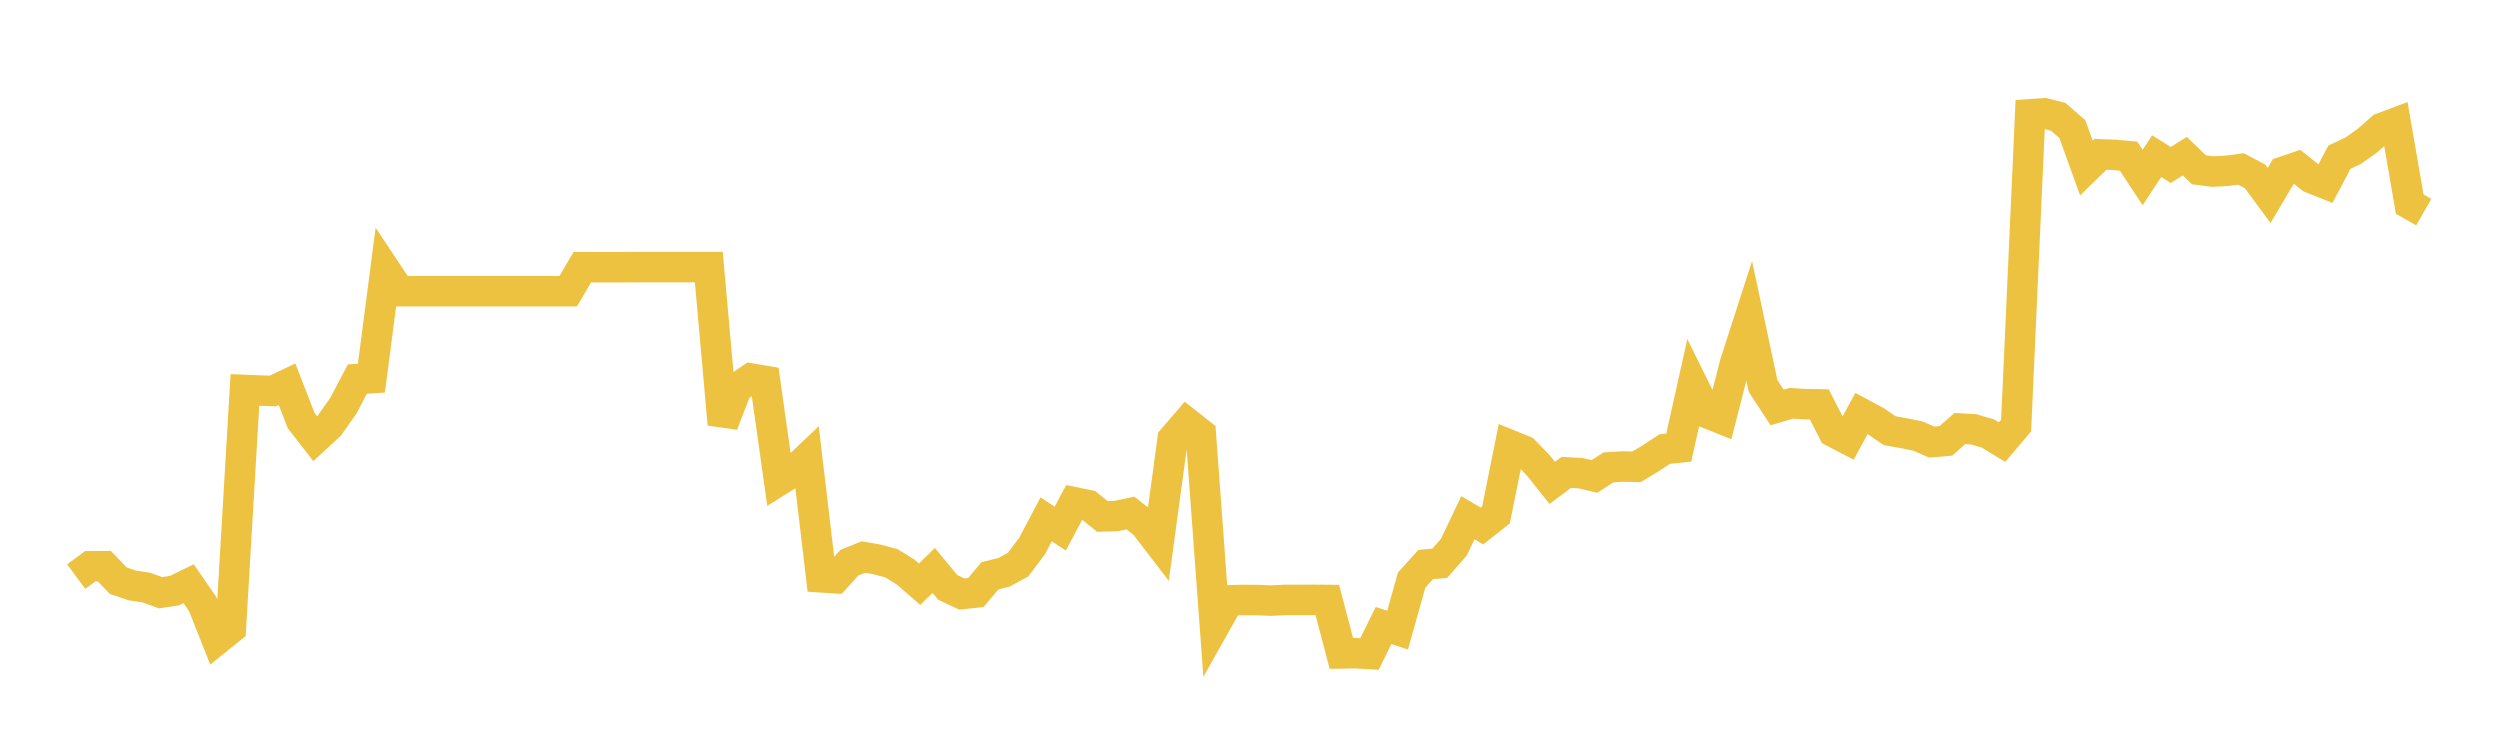 <svg width="164" height="48" xmlns="http://www.w3.org/2000/svg" xmlns:xlink="http://www.w3.org/1999/xlink"><path fill="none" stroke="rgb(237,194,64)" stroke-width="2" d="M5,37.827L5.922,37.144L6.844,37.14L7.766,38.098L8.689,38.407L9.611,38.548L10.533,38.884L11.455,38.742L12.377,38.292L13.299,39.635L14.222,41.966L15.144,41.222L16.066,25.581L16.988,25.619L17.91,25.647L18.832,25.207L19.754,27.588L20.677,28.778L21.599,27.926L22.521,26.623L23.443,24.866L24.365,24.807L25.287,17.716L26.21,19.105L27.132,19.105L28.054,19.105L28.976,19.105L29.898,19.105L30.82,19.105L31.743,19.105L32.665,19.105L33.587,19.105L34.509,19.105L35.431,19.105L36.353,19.105L37.275,19.105L38.198,17.53L39.12,17.53L40.042,17.53L40.964,17.53L41.886,17.522L42.808,17.522L43.731,17.522L44.653,17.521L45.575,17.521L46.497,17.521L47.419,27.831L48.341,25.45L49.263,24.831L50.186,24.986L51.108,31.518L52.03,30.939L52.952,30.062L53.874,37.873L54.796,37.931L55.719,36.912L56.641,36.542L57.563,36.704L58.485,36.954L59.407,37.527L60.329,38.323L61.251,37.419L62.174,38.534L63.096,38.969L64.018,38.869L64.94,37.77L65.862,37.543L66.784,37.042L67.707,35.815L68.629,34.068L69.551,34.676L70.473,32.948L71.395,33.137L72.317,33.876L73.24,33.849L74.162,33.656L75.084,34.387L76.006,35.59L76.928,28.8L77.85,27.729L78.772,28.453L79.695,41.021L80.617,39.382L81.539,39.359L82.461,39.363L83.383,39.401L84.305,39.355L85.228,39.355L86.15,39.351L87.072,39.358L87.994,42.864L88.916,42.849L89.838,42.902L90.76,41.035L91.683,41.333L92.605,38.052L93.527,37.032L94.449,36.949L95.371,35.898L96.293,33.963L97.216,34.507L98.138,33.781L99.06,29.196L99.982,29.569L100.904,30.519L101.826,31.677L102.749,30.989L103.671,31.038L104.593,31.255L105.515,30.661L106.437,30.604L107.359,30.623L108.281,30.066L109.204,29.46L110.126,29.361L111.048,25.225L111.97,27.093L112.892,27.462L113.814,23.852L114.737,20.993L115.659,25.323L116.581,26.731L117.503,26.459L118.425,26.512L119.347,26.527L120.269,28.335L121.192,28.818L122.114,27.125L123.036,27.619L123.958,28.252L124.88,28.415L125.802,28.599L126.725,29.003L127.647,28.924L128.569,28.109L129.491,28.166L130.413,28.441L131.335,29.003L132.257,27.917L133.18,7.497L134.102,7.43L135.024,7.666L135.946,8.474L136.868,11.021L137.79,10.126L138.713,10.162L139.635,10.244L140.557,11.645L141.479,10.244L142.401,10.825L143.323,10.244L144.246,11.139L145.168,11.256L146.09,11.205L147.012,11.084L147.934,11.57L148.856,12.822L149.778,11.267L150.701,10.954L151.623,11.685L152.545,12.052L153.467,10.31L154.389,9.878L155.311,9.218L156.234,8.4L157.156,8.054L158.078,13.392L159,13.914"></path></svg>